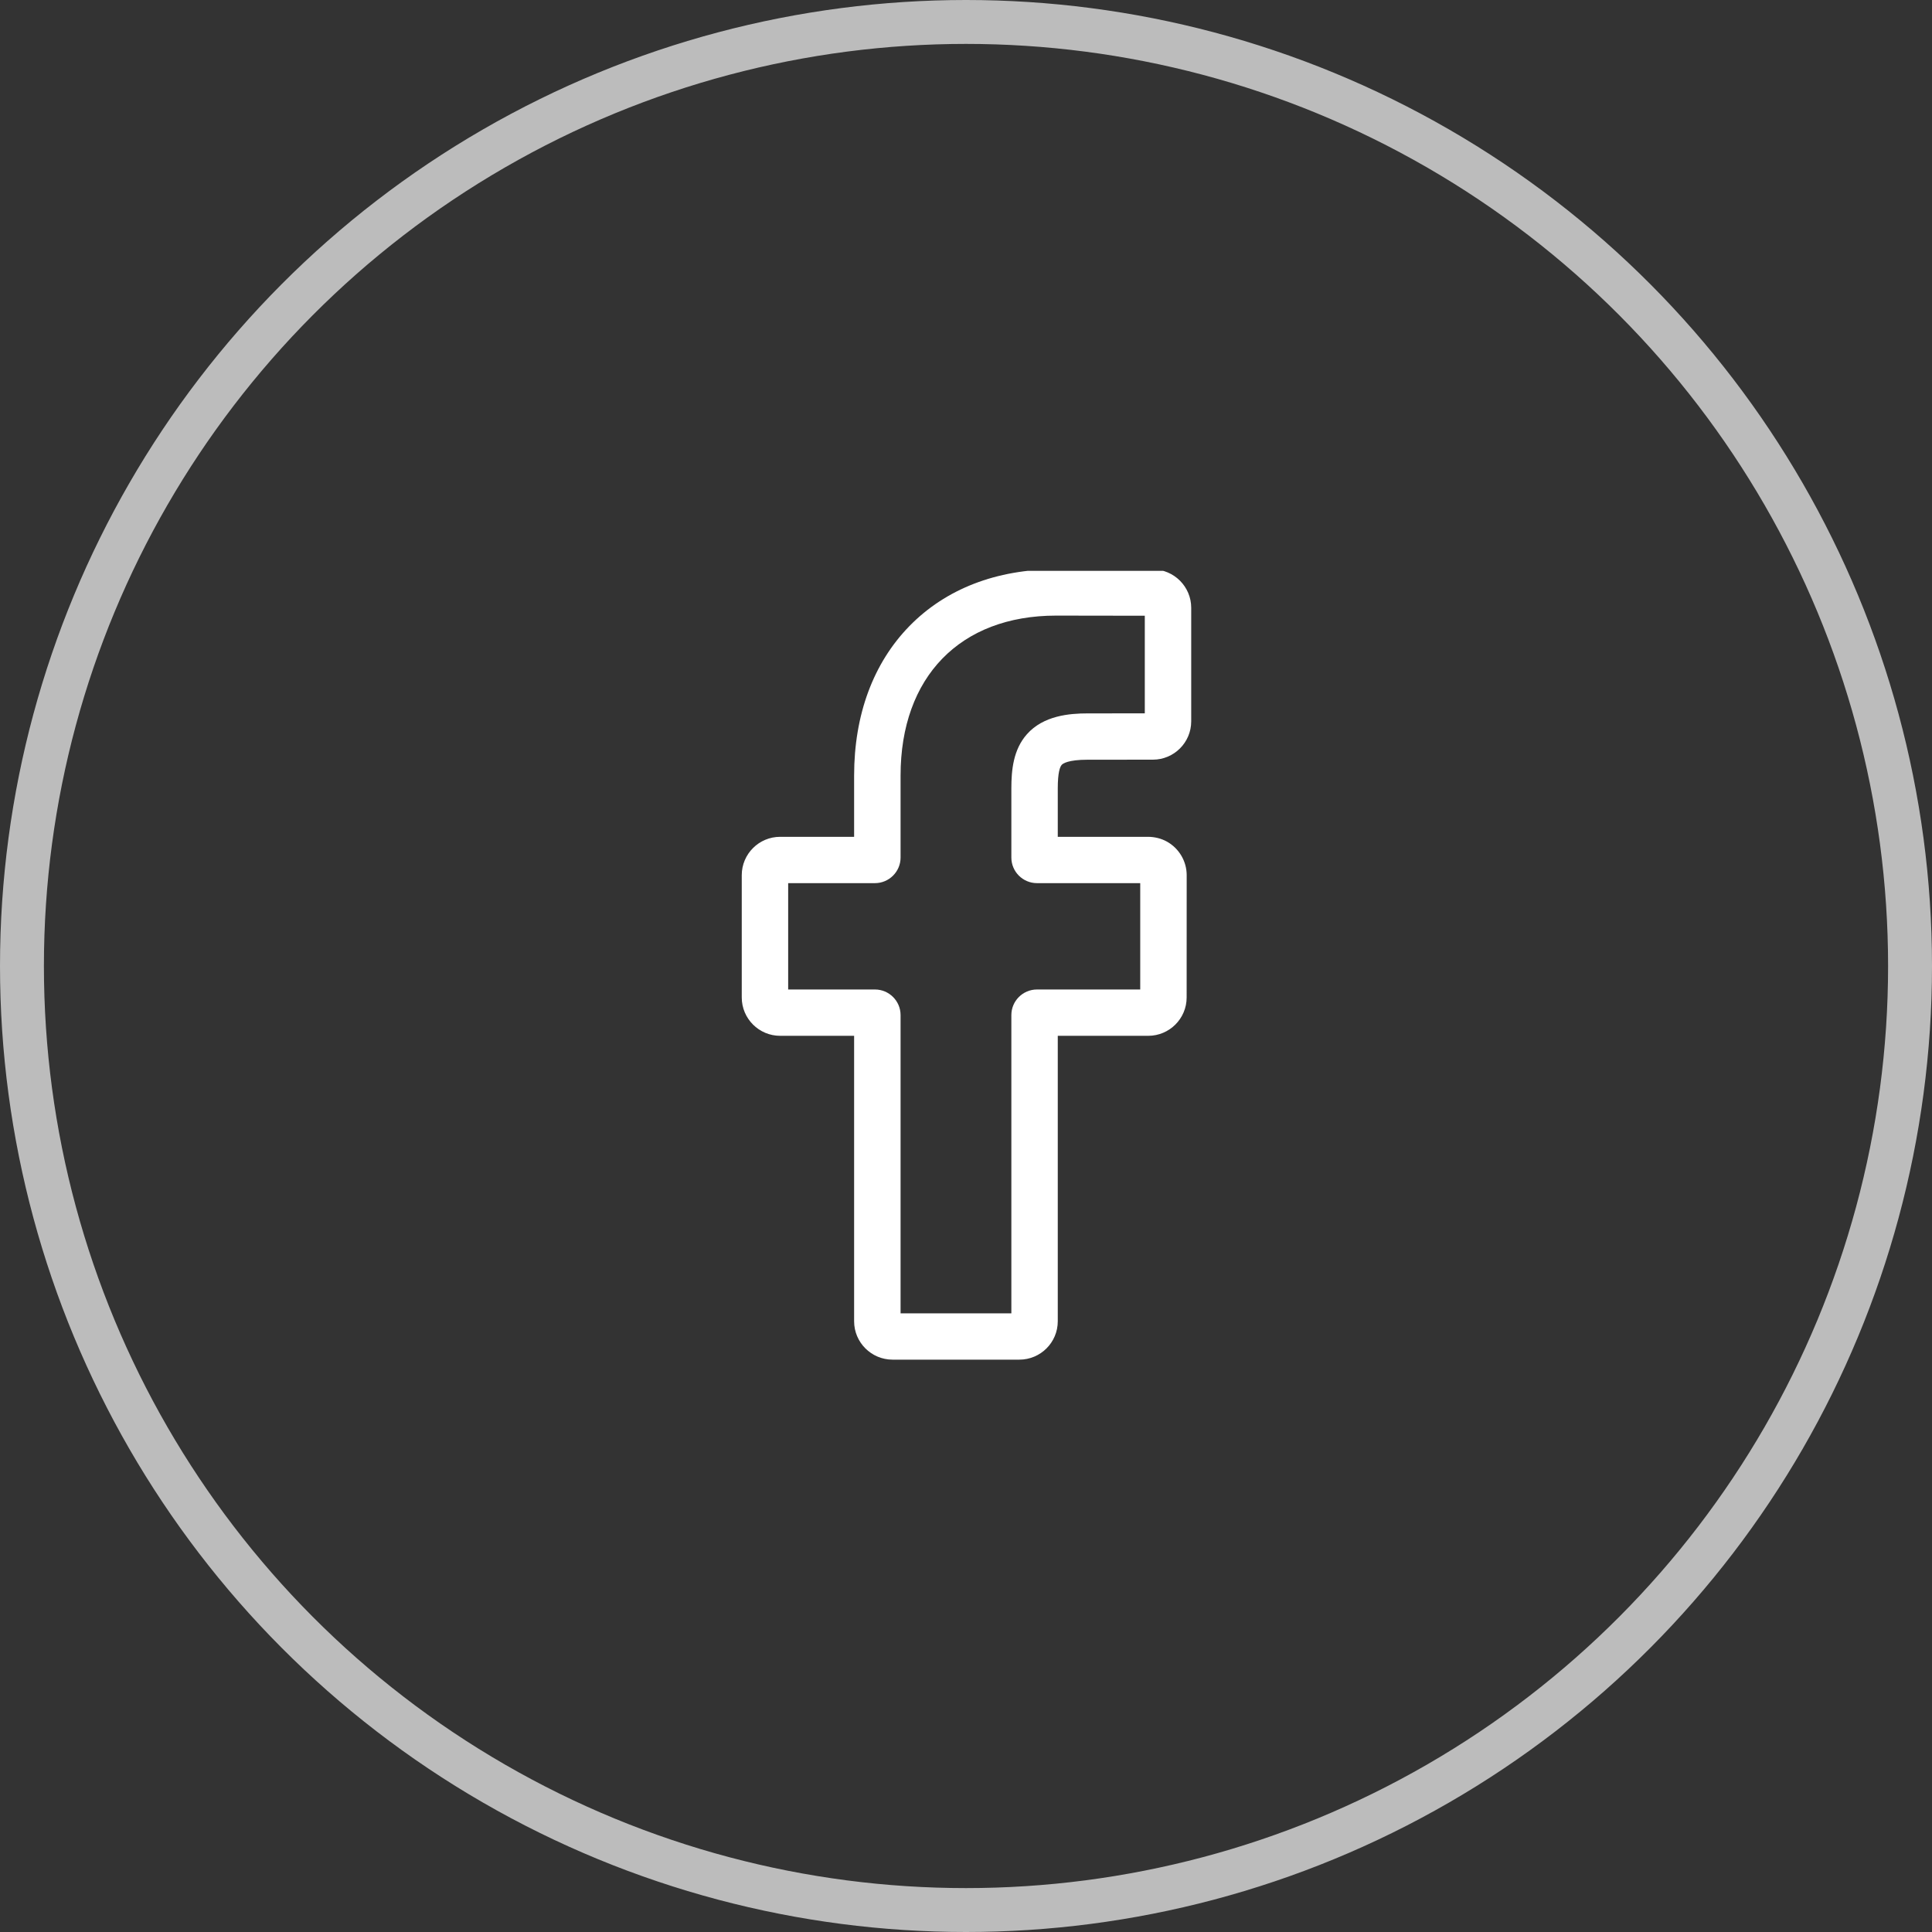 <svg width="44" height="44" viewBox="0 0 44 44" fill="none" xmlns="http://www.w3.org/2000/svg">
<rect x="0" y="0" width="44" height="44" fill="#333333" stroke="none"/>
<circle cx="22" cy="22" r="21.5" stroke="#BCBCBC"/>
<g clip-path="url(#clip0_783_7)">
<path d="M23.215 30.965H20.327C19.845 30.965 19.452 30.573 19.452 30.092V23.59H17.767C17.285 23.59 16.893 23.198 16.893 22.717V19.931C16.893 19.449 17.285 19.058 17.767 19.058H19.452V17.663C19.452 16.279 19.888 15.102 20.711 14.259C21.538 13.412 22.694 12.965 24.053 12.965L26.256 12.968C26.737 12.969 27.129 13.361 27.129 13.842V16.428C27.129 16.91 26.737 17.301 26.255 17.301L24.771 17.302C24.319 17.302 24.204 17.392 24.179 17.42C24.139 17.466 24.09 17.596 24.09 17.955V19.058H26.143C26.297 19.058 26.447 19.096 26.576 19.167C26.853 19.322 27.026 19.615 27.026 19.931L27.025 22.717C27.025 23.198 26.632 23.59 26.15 23.59H24.09V30.092C24.09 30.573 23.698 30.965 23.215 30.965ZM20.51 29.91H23.033V23.118C23.033 22.796 23.295 22.535 23.617 22.535H25.968L25.968 20.113H23.617C23.295 20.113 23.033 19.852 23.033 19.53V17.955C23.033 17.543 23.075 17.074 23.387 16.722C23.764 16.296 24.357 16.247 24.771 16.247L26.072 16.246V14.023L24.052 14.02C21.867 14.02 20.51 15.416 20.51 17.663V19.53C20.51 19.851 20.248 20.113 19.926 20.113H17.95V22.535H19.926C20.248 22.535 20.51 22.796 20.51 23.118V29.91Z" fill="white"/>
</g>
<defs>
<clipPath id="clip0_783_7">
<rect width="18" height="18" fill="white" transform="translate(13 13)"/>
</clipPath>
</defs>
</svg>
